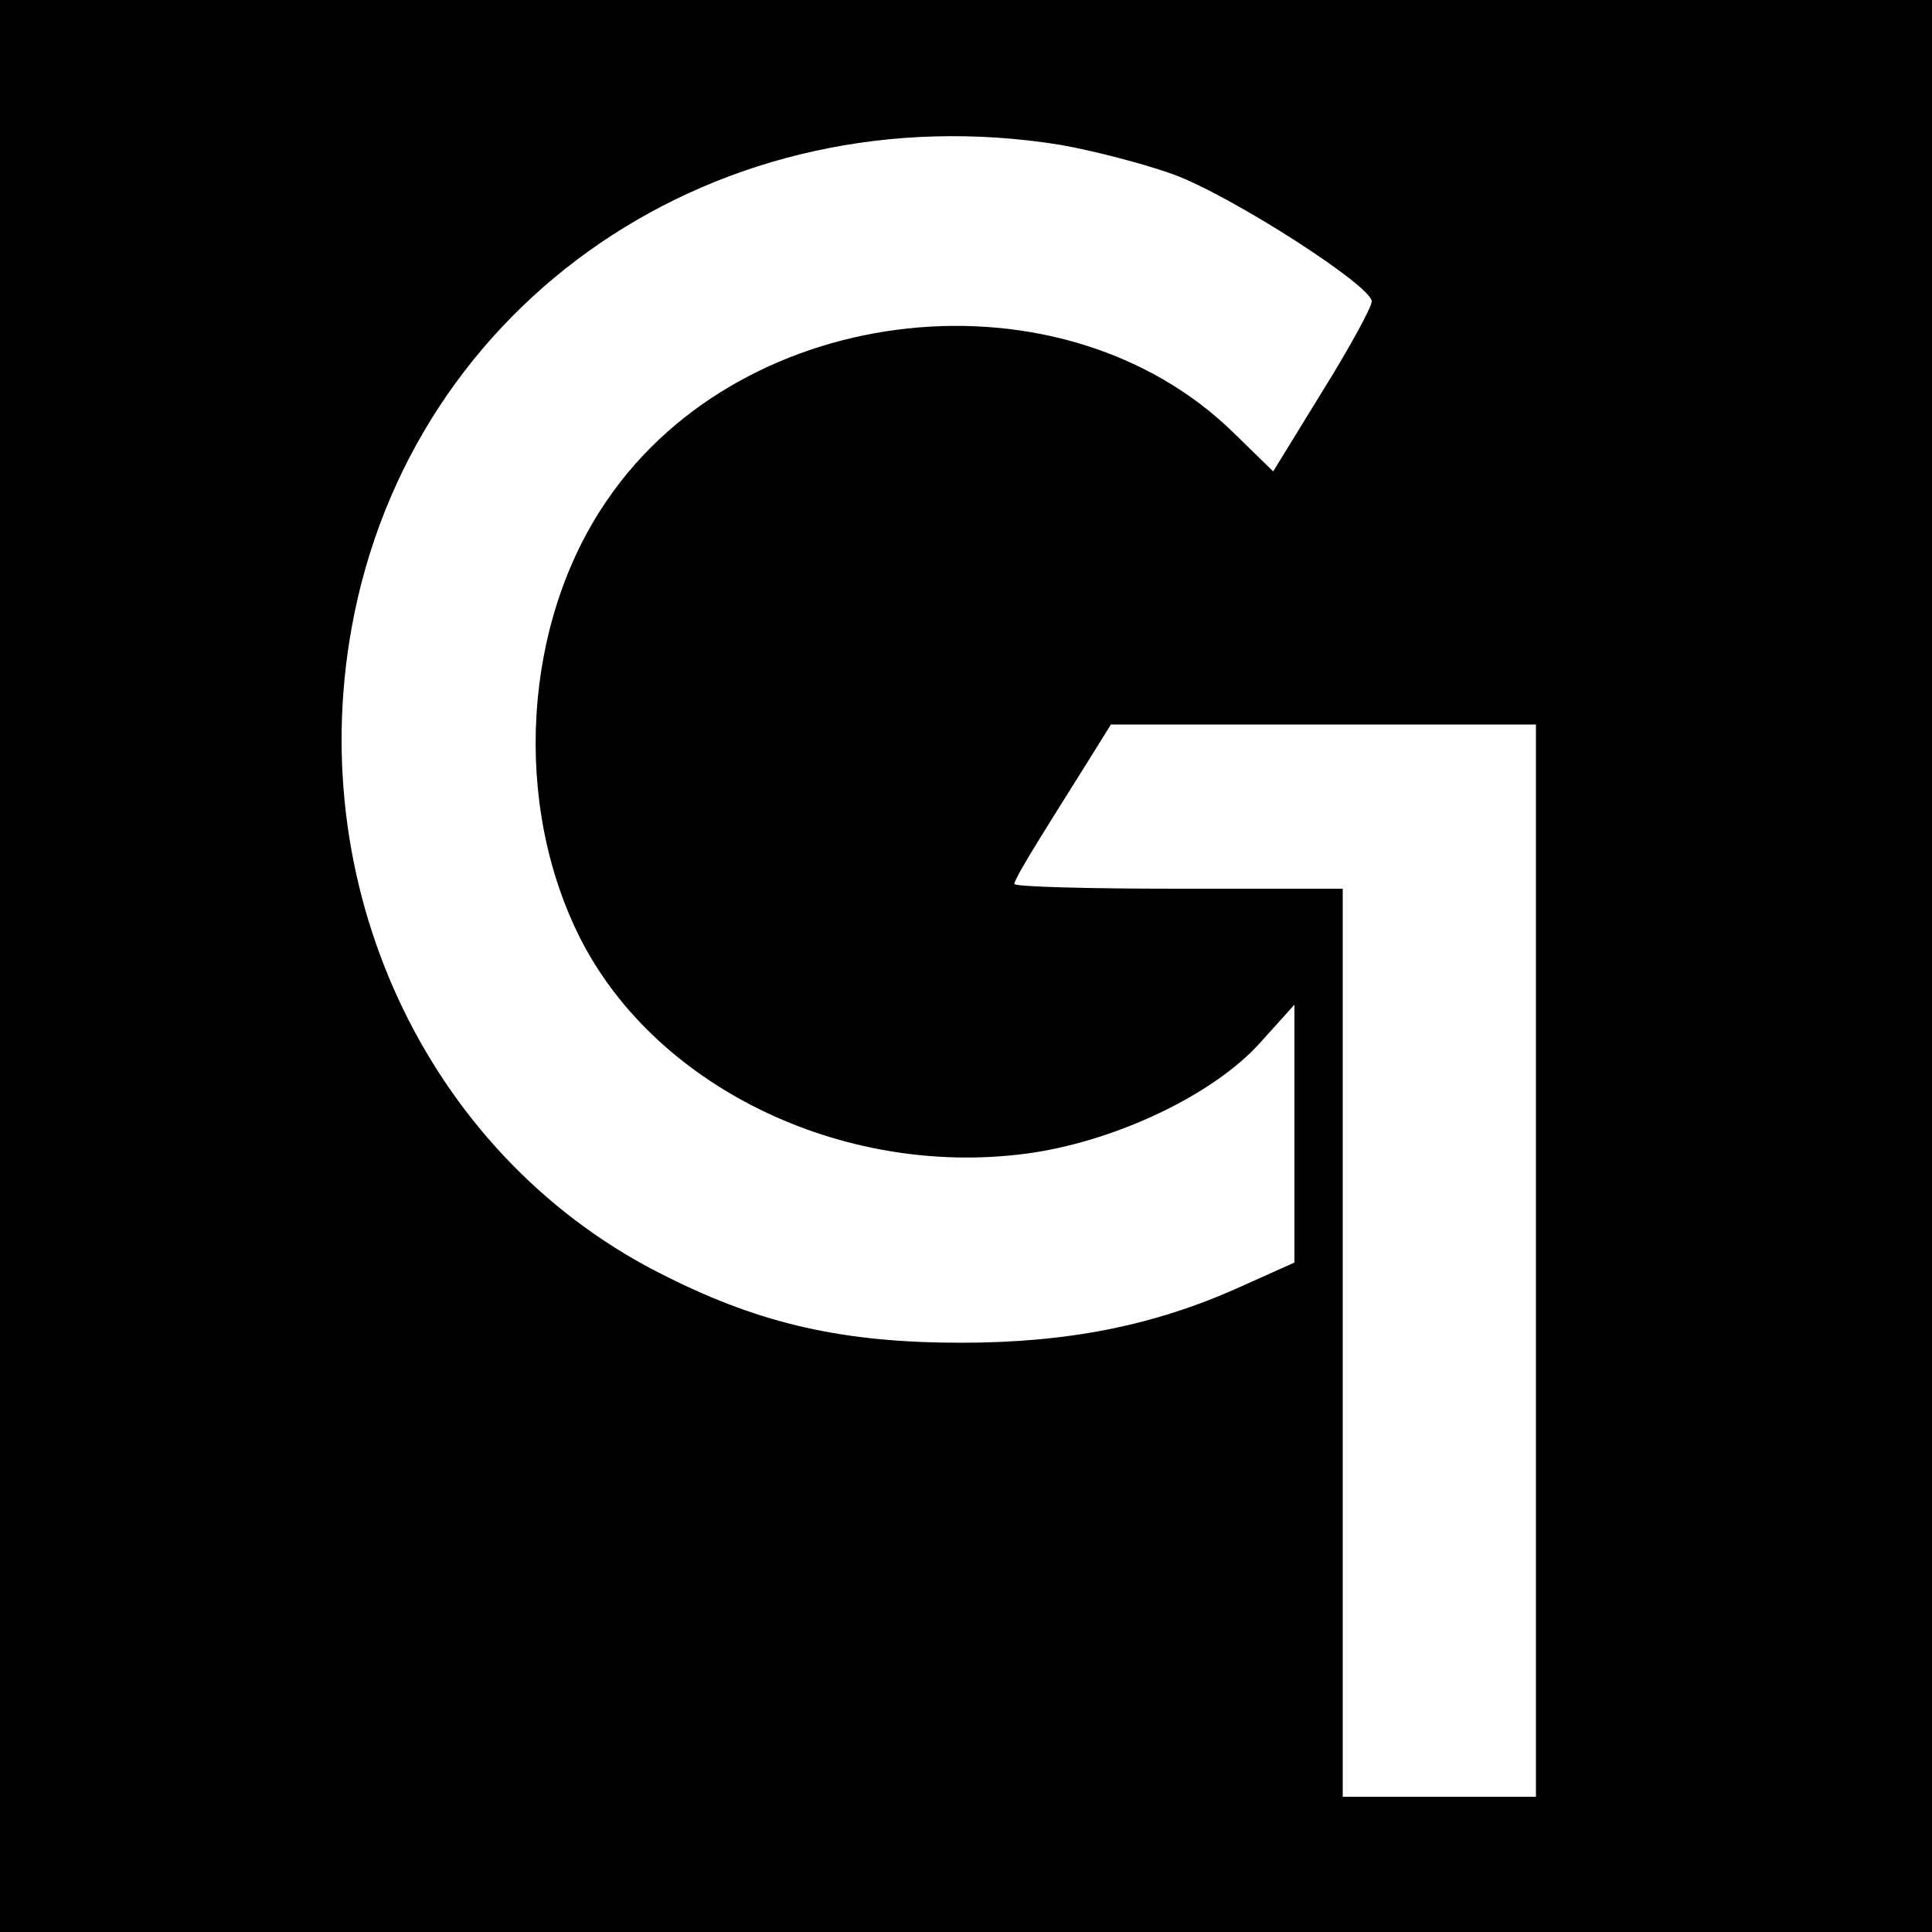 <?xml version="1.0" standalone="no"?>
<!DOCTYPE svg PUBLIC "-//W3C//DTD SVG 20010904//EN"
 "http://www.w3.org/TR/2001/REC-SVG-20010904/DTD/svg10.dtd">
<svg version="1.0" xmlns="http://www.w3.org/2000/svg"
 width="200pt" height="200pt" viewBox="0 0 200 200"
 preserveAspectRatio="xMidYMid meet">
<g transform="translate(0,200) scale(0.1,-0.1)"
fill="#000000" stroke="none">
<path d="M0 1000 l0 -1000 1000 0 1000 0 0 1000 0 1000 -1000 0 -1000 0 0
-1000z m1098 850 c34 -6 88 -20 118 -31 61 -23 204 -115 204 -131 0 -6 -23
-48 -51 -93 l-51 -83 -41 40 c-177 173 -506 138 -648 -69 -88 -127 -99 -315
-28 -455 80 -157 279 -250 470 -221 89 14 186 61 233 113 l36 40 0 -134 0
-133 -58 -26 c-87 -39 -176 -57 -287 -57 -121 0 -206 19 -304 68 -243 119
-377 395 -327 672 61 339 381 557 734 500z m492 -1155 l0 -555 -100 0 -100 0
0 470 0 470 -170 0 c-93 0 -170 2 -170 5 0 3 12 24 27 48 14 23 37 59 50 80
l23 37 220 0 220 0 0 -555z"/>
</g>
</svg>
